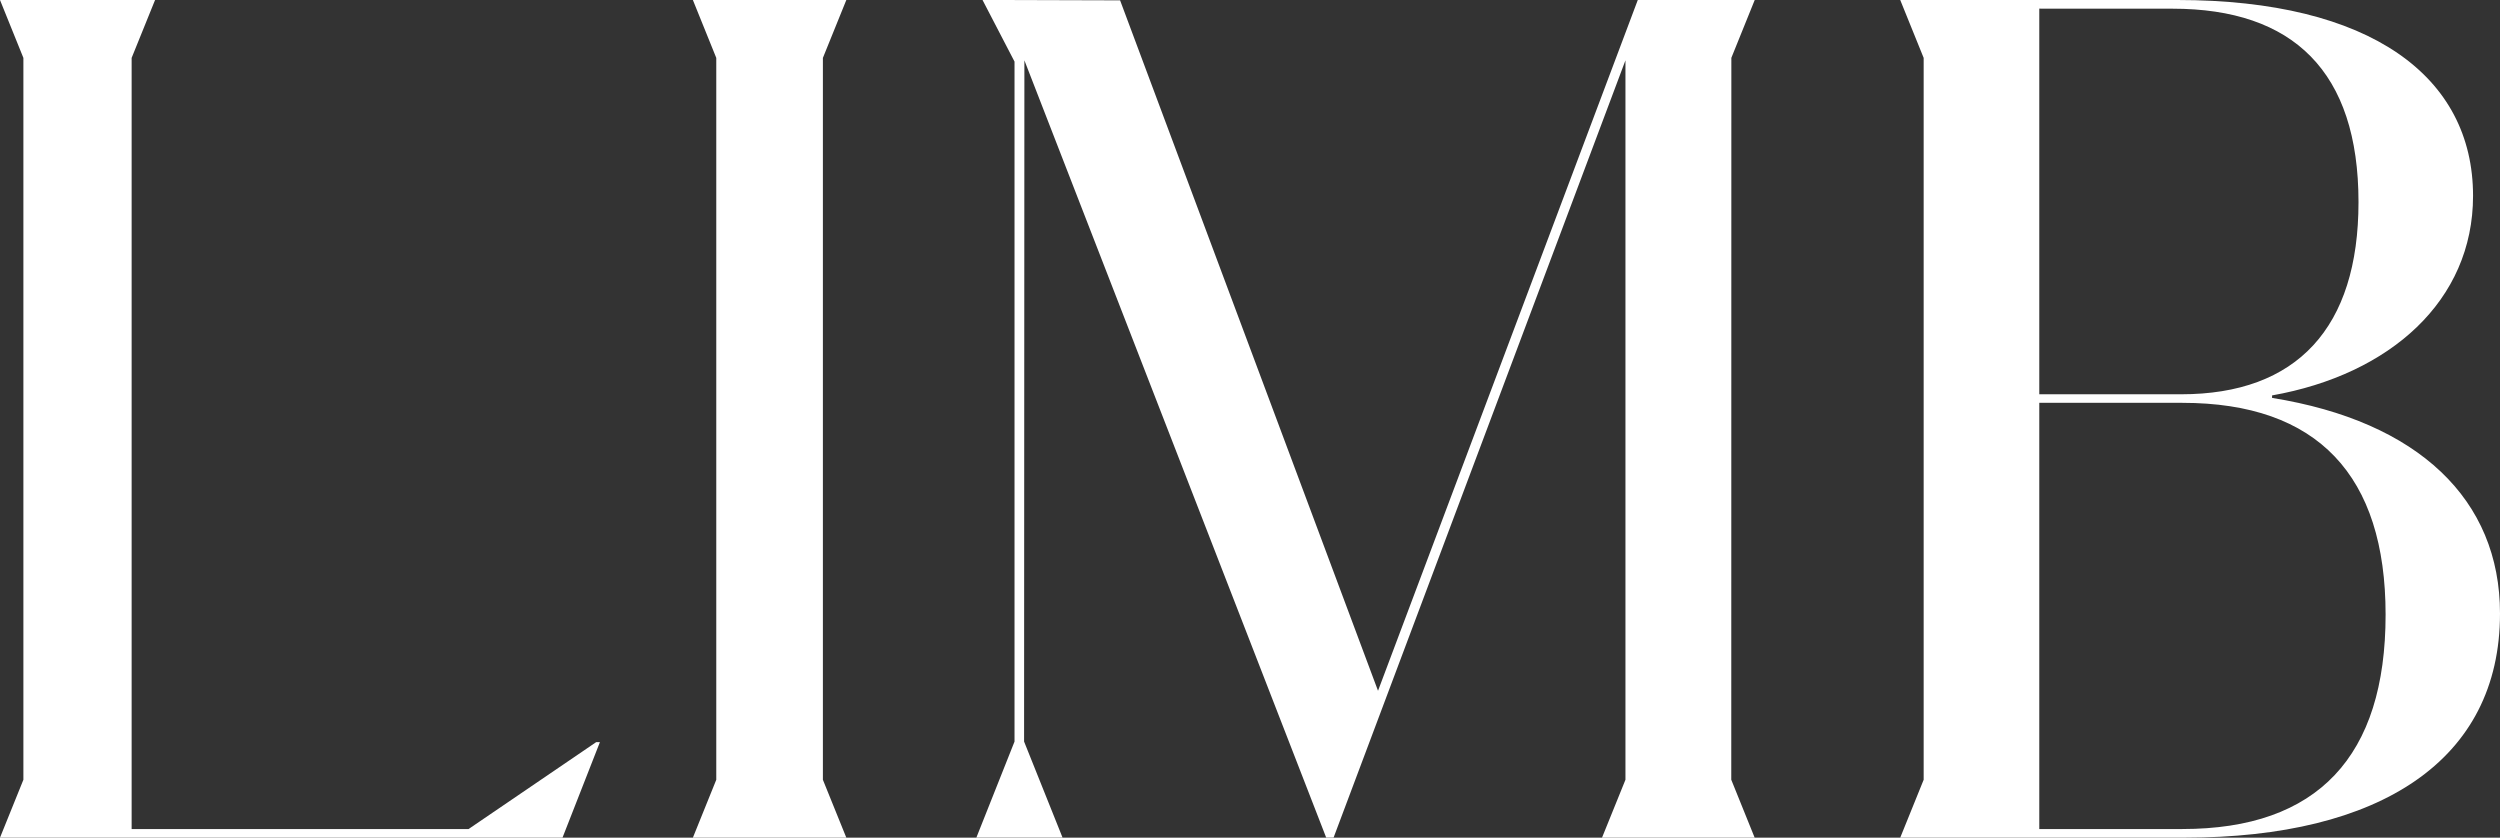 <?xml version="1.0" encoding="UTF-8"?> <svg xmlns="http://www.w3.org/2000/svg" width="121.626" height="40.752" viewBox="0 0 121.626 40.752"><rect x="0" y="0" width="121.626" height="40.752" fill="#333333" stroke="none"/><g id="Group_362" data-name="Group 362" transform="translate(-3672.16 -104.218)"><path id="Path_1086" data-name="Path 1086" d="M3701.346,140.323l-1.82,4.647H3672.16l1.138-2.817V107.035l-1.138-2.817h7.544l-1.14,2.817v37.516h16.392l6.209-4.228Z" transform="translate(0)" fill="#fff"></path><path id="Path_1087" data-name="Path 1087" d="M3692.182,104.218h7.465l-1.14,2.817v35.119l1.14,2.817h-7.465l1.138-2.817V107.035Z" transform="translate(13.687)" fill="#fff"></path><path id="Path_1088" data-name="Path 1088" d="M3737.1,142.153l1.138,2.817h-7.426l1.14-2.817v-35l-14.2,37.816h-.359l-14.683-37.816-.015,33.142,1.872,4.674h-4.194l1.857-4.674V107.215l-1.558-3,6.694.02,12.548,33.59,12.639-33.61h5.689l-1.138,2.817Z" transform="translate(19.287)" fill="#fff"></path><path id="Path_1089" data-name="Path 1089" d="M3756.249,134.064c0,7.15-5.85,10.906-15.334,10.906H3727.07l1.14-2.817V107.035l-1.14-2.817h13.484c9.386,0,14.384,3.712,14.384,9.529,0,5.093-4.025,8.689-9.778,9.708v.121C3752.279,124.721,3756.249,128.518,3756.249,134.064Zm-22.414-29.426V123.4h6.9c5.633,0,8.63-3.236,8.63-9.349,0-6.352-3.177-9.41-9.049-9.41Zm16.848,29.485c0-6.772-3.3-10.307-9.888-10.307h-6.96v20.735h6.96C3747.386,144.551,3750.683,141.015,3750.683,134.122Z" transform="translate(37.537)" fill="#fff"></path></g></svg> 